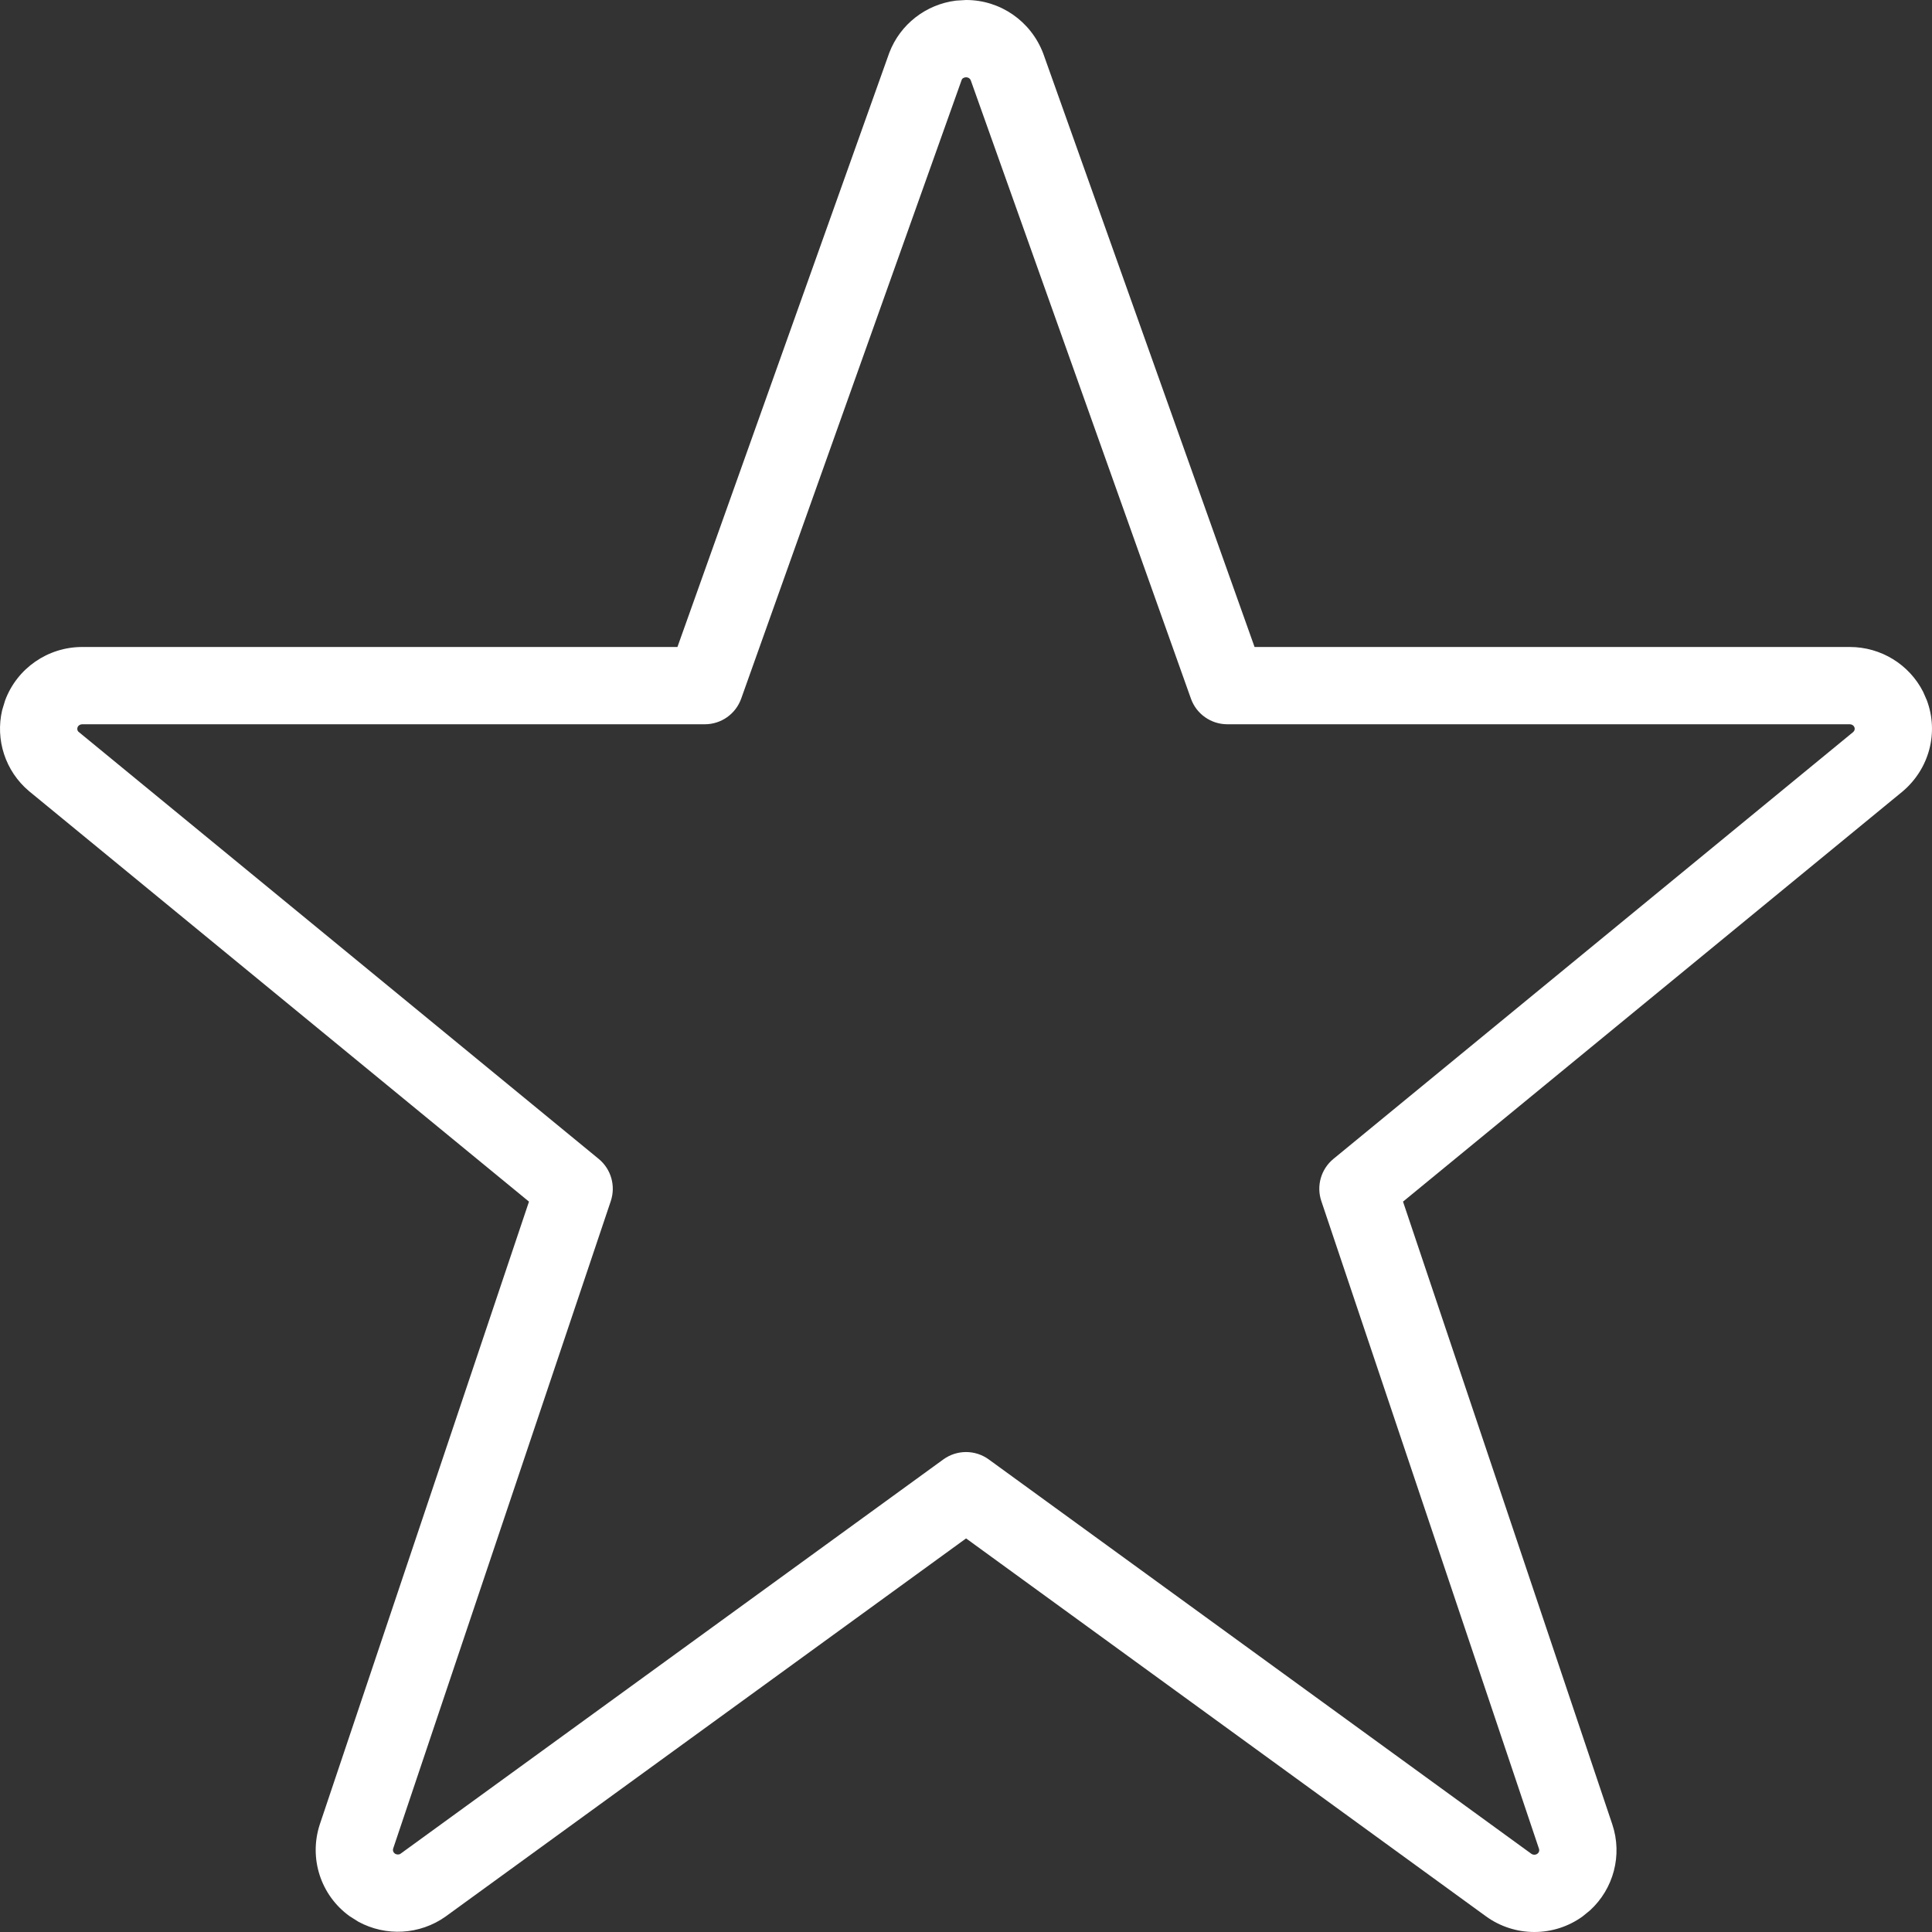 <svg xmlns="http://www.w3.org/2000/svg" width="50" height="50" viewBox="0 0 50 50" fill="none"><rect x="0" y="0" width="50" height="50" fill="#333333" stroke="none"/><path fill-rule="evenodd" clip-rule="evenodd" d="M23.014 1.368C23.296 0.626 23.966 0.112 24.741 0.016L25.003 0C25.887 0 26.68 0.544 27 1.388L32.468 16.744L47.873 16.744C48.681 16.744 49.412 17.198 49.771 17.905L49.867 18.125C50.178 18.959 49.932 19.896 49.24 20.482L36.31 31.098L41.726 47.214C41.993 48.011 41.76 48.88 41.151 49.439L40.957 49.597C40.211 50.136 39.2 50.134 38.455 49.593L25.002 39.814L11.533 49.599C10.862 50.076 9.983 50.12 9.273 49.733L9.044 49.588C8.299 49.048 7.988 48.092 8.277 47.213L13.69 31.098L0.748 20.472C0.136 19.954 -0.124 19.143 0.056 18.378L0.133 18.125C0.443 17.294 1.239 16.744 2.127 16.744L17.532 16.744L23.014 1.368ZM25.123 2.078C25.106 2.032 25.059 2 25.003 2C24.948 2 24.901 2.032 24.891 2.059L19.182 18.08C19.04 18.479 18.663 18.744 18.24 18.744H2.127C2.072 18.744 2.024 18.777 2.007 18.823C1.991 18.866 2.004 18.914 2.029 18.936L15.494 29.992C15.815 30.256 15.939 30.69 15.807 31.084L10.174 47.844C10.16 47.889 10.176 47.938 10.217 47.969C10.263 48.002 10.328 48.002 10.365 47.975L24.413 37.77C24.764 37.515 25.239 37.515 25.589 37.77L39.63 47.975C39.676 48.008 39.741 48.008 39.787 47.975C39.829 47.945 39.845 47.895 39.83 47.85L34.196 31.084C34.063 30.69 34.188 30.256 34.509 29.992L47.959 18.946C47.997 18.914 48.009 18.866 47.993 18.823C47.976 18.777 47.928 18.744 47.873 18.744H31.763C31.34 18.744 30.962 18.478 30.821 18.08L25.123 2.078Z" fill="white"></path></svg>
